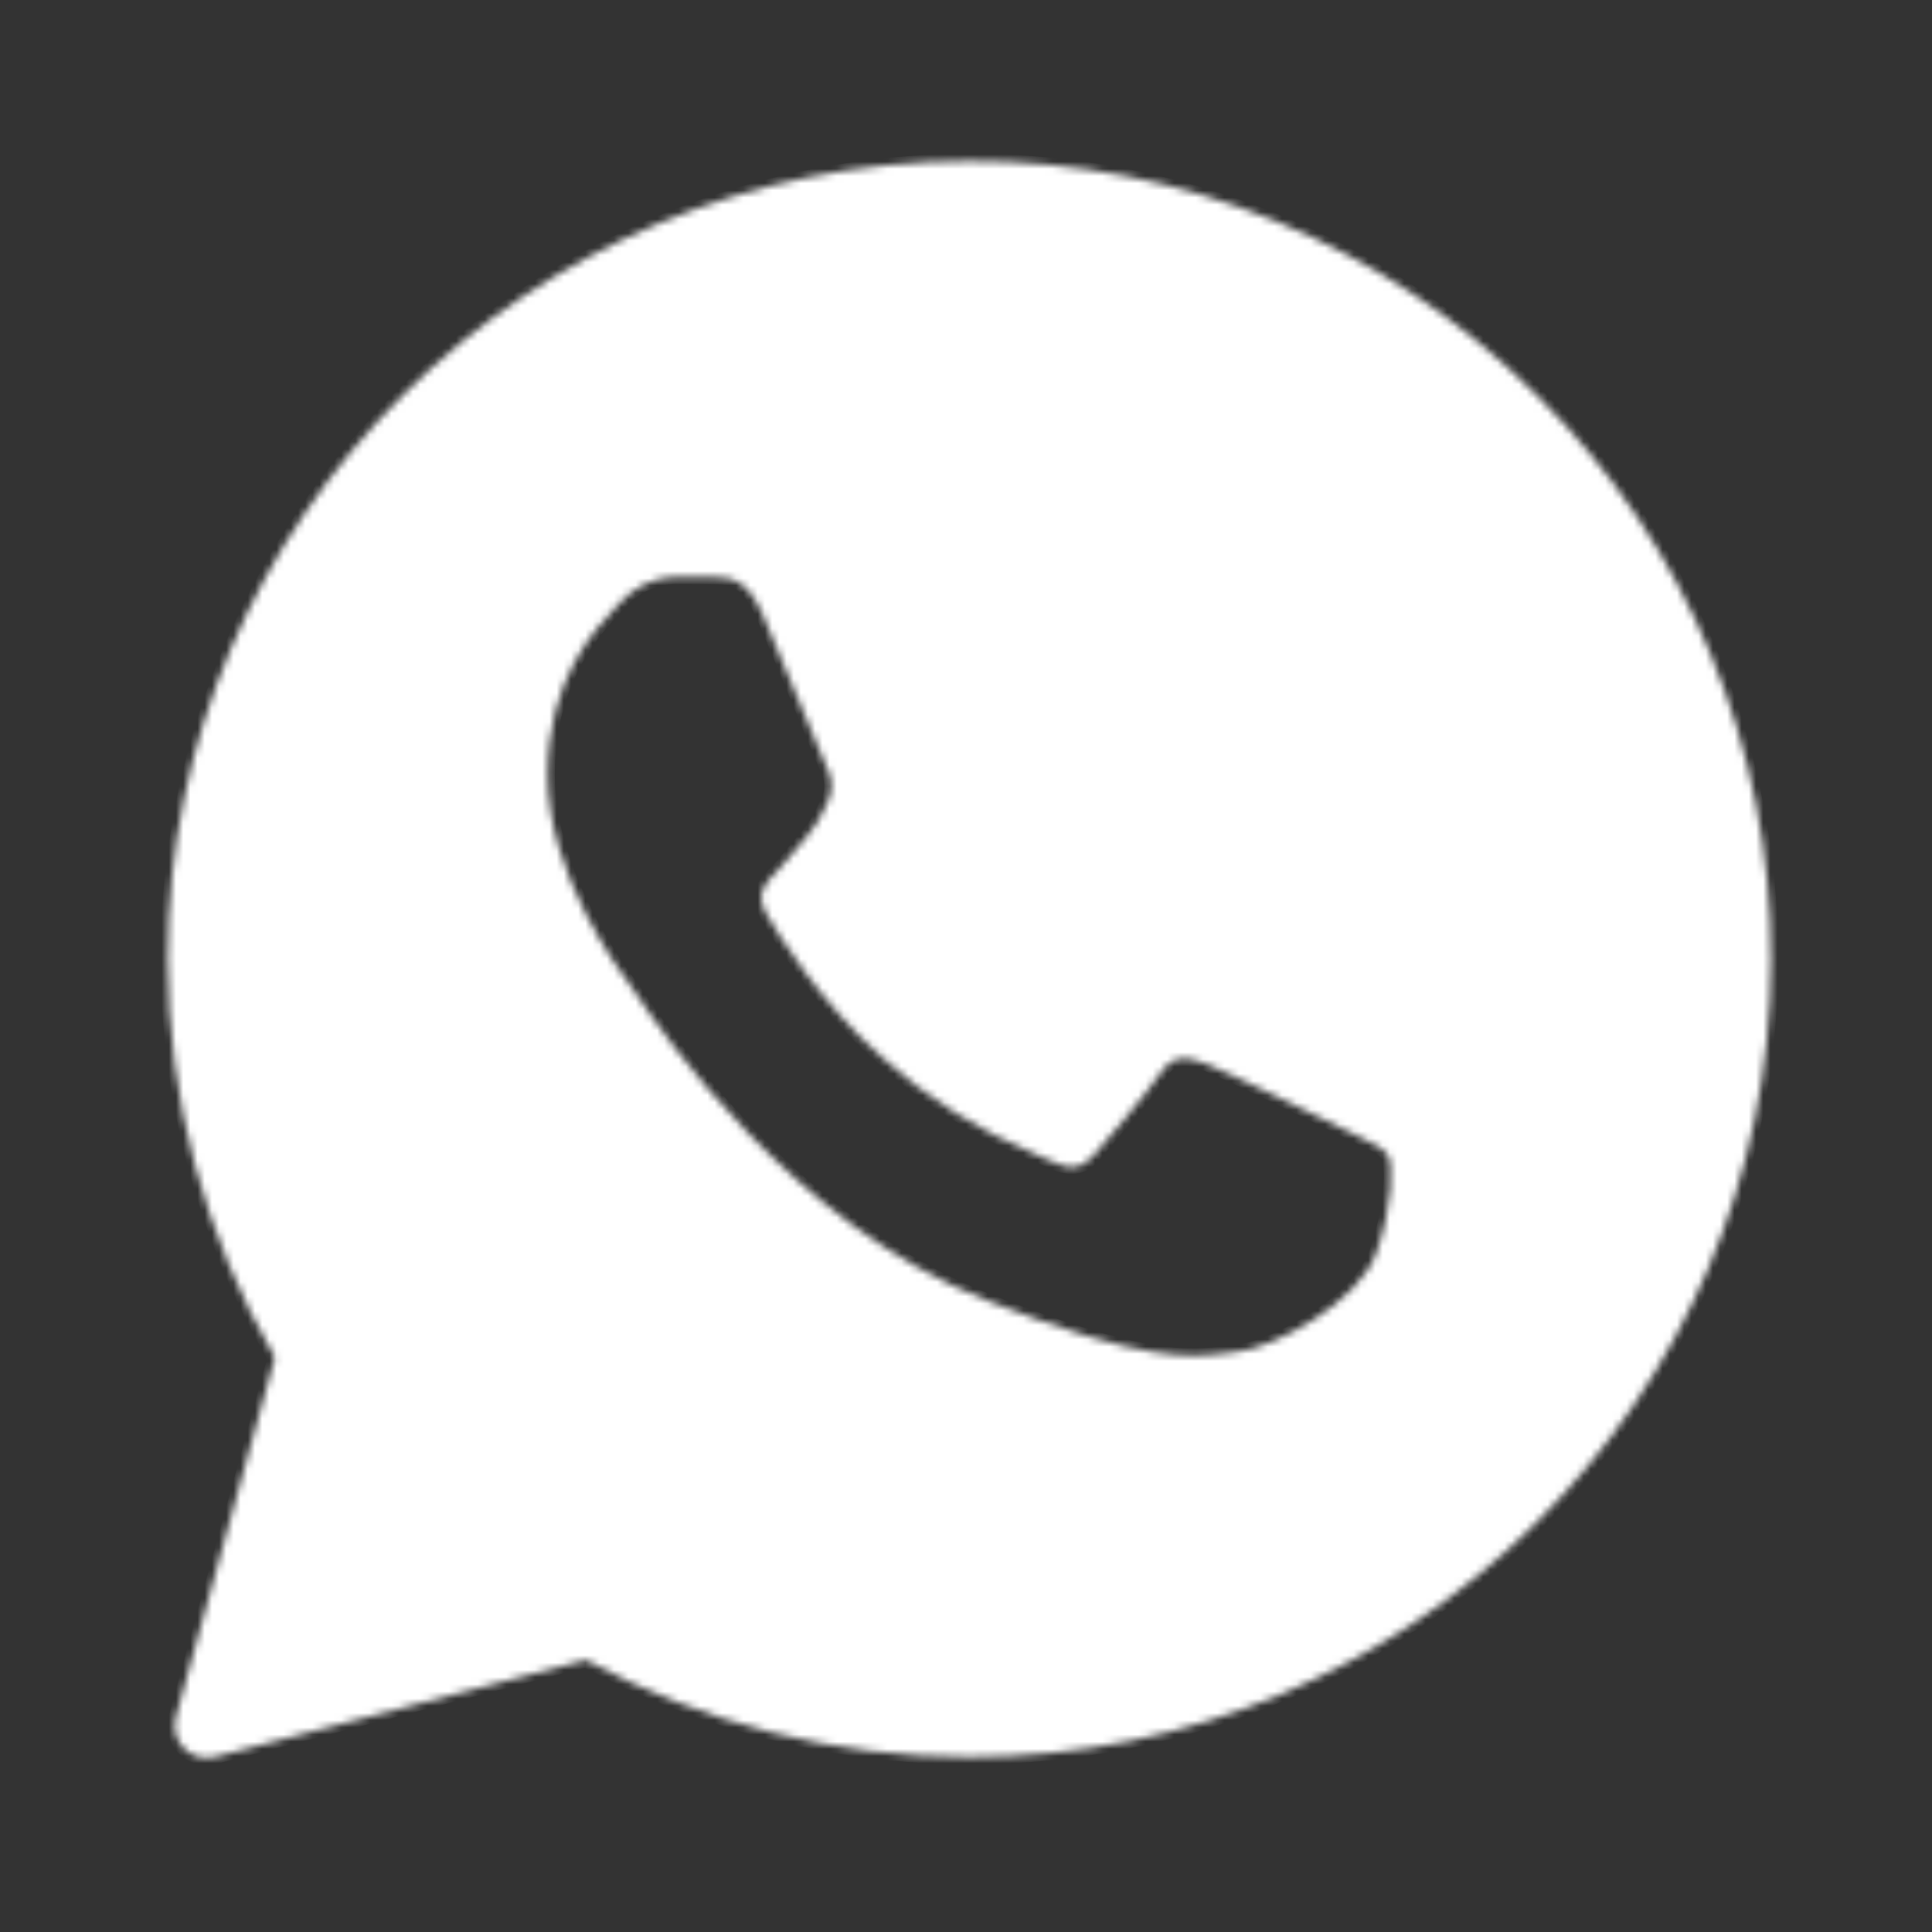 <?xml version="1.0" encoding="UTF-8"?> <svg xmlns="http://www.w3.org/2000/svg" width="269" height="269" viewBox="0 0 269 269" fill="none"><rect x="0" y="0" width="269" height="269" fill="#333333" stroke="none"/><mask id="mask0_326_2" style="mask-type:luminance" maskUnits="userSpaceOnUse" x="23" y="22" width="224" height="223"><path fill-rule="evenodd" clip-rule="evenodd" d="M24.478 239.085C24.267 239.845 24.26 240.647 24.458 241.41C24.656 242.174 25.051 242.871 25.605 243.433C26.159 243.995 26.851 244.4 27.611 244.609C28.372 244.818 29.174 244.822 29.937 244.622L81.573 231.127C97.957 240.001 116.293 244.65 134.925 244.655H134.97C196.459 244.655 246.583 194.823 246.583 133.558C246.62 118.949 243.752 104.478 238.145 90.987C232.538 77.496 224.304 65.255 213.922 54.977C203.557 44.614 191.246 36.402 177.697 30.814C164.147 25.226 149.626 22.372 134.97 22.416C73.481 22.416 23.357 72.249 23.357 133.502C23.357 152.994 28.491 172.137 38.264 189.028L24.478 239.085ZM99.597 80.364C101.648 80.42 103.923 80.532 106.086 85.329C107.521 88.523 109.931 94.408 111.903 99.205C113.439 102.937 114.694 106.008 115.008 106.636C115.737 108.071 116.174 109.718 115.232 111.657L114.918 112.307C114.156 113.877 113.618 114.997 112.34 116.454L110.738 118.36C109.785 119.526 108.832 120.669 108.025 121.476C106.579 122.91 105.089 124.457 106.747 127.327C108.406 130.196 114.235 139.633 122.831 147.244C129.119 152.915 136.334 157.464 144.161 160.694C144.945 161.03 145.581 161.314 146.066 161.546C148.947 162.98 150.662 162.756 152.321 160.828C153.991 158.889 159.527 152.433 161.478 149.564C163.361 146.695 165.289 147.143 167.956 148.129C170.624 149.127 184.813 156.087 187.694 157.511L189.297 158.295C191.303 159.248 192.659 159.909 193.242 160.873C193.959 162.095 193.959 167.822 191.583 174.57C189.14 181.295 177.382 187.751 172.058 188.244L170.545 188.423C165.658 189.006 159.471 189.768 137.413 181.082C110.222 170.389 92.278 143.87 88.657 138.501L88.063 137.649L88.007 137.56C86.348 135.352 76.249 121.846 76.249 107.902C76.249 94.565 82.829 87.615 85.822 84.455L86.348 83.894C87.317 82.8 88.5 81.917 89.825 81.3C91.15 80.683 92.588 80.345 94.048 80.308C95.987 80.308 97.938 80.308 99.597 80.364Z" fill="white"></path></mask><g mask="url(#mask0_326_2)"><path fill-rule="evenodd" clip-rule="evenodd" d="M24.478 239.085C24.267 239.845 24.26 240.647 24.458 241.41C24.656 242.174 25.051 242.871 25.605 243.433C26.159 243.995 26.851 244.4 27.611 244.609C28.372 244.818 29.174 244.822 29.937 244.622L81.573 231.127C97.957 240.001 116.293 244.65 134.925 244.655H134.97C196.459 244.655 246.583 194.823 246.583 133.558C246.62 118.949 243.752 104.478 238.145 90.987C232.538 77.496 224.304 65.255 213.922 54.977C203.557 44.614 191.246 36.402 177.697 30.814C164.147 25.226 149.626 22.372 134.97 22.416C73.481 22.416 23.357 72.249 23.357 133.502C23.357 152.994 28.491 172.137 38.264 189.028L24.478 239.085ZM99.597 80.364C101.648 80.42 103.923 80.532 106.086 85.329C107.521 88.523 109.931 94.408 111.903 99.205C113.439 102.937 114.694 106.008 115.008 106.636C115.737 108.071 116.174 109.718 115.232 111.657L114.918 112.307C114.156 113.877 113.618 114.997 112.34 116.454L110.738 118.36C109.785 119.526 108.832 120.669 108.025 121.476C106.579 122.91 105.089 124.457 106.747 127.327C108.406 130.196 114.235 139.633 122.831 147.244C129.119 152.915 136.334 157.464 144.161 160.694C144.945 161.03 145.581 161.314 146.066 161.546C148.947 162.98 150.662 162.756 152.321 160.828C153.991 158.889 159.527 152.433 161.478 149.564C163.361 146.695 165.289 147.143 167.956 148.129C170.624 149.127 184.813 156.087 187.694 157.511L189.297 158.295C191.303 159.248 192.659 159.909 193.242 160.873C193.959 162.095 193.959 167.822 191.583 174.57C189.14 181.295 177.382 187.751 172.058 188.244L170.545 188.423C165.658 189.006 159.471 189.768 137.413 181.082C110.222 170.389 92.278 143.87 88.657 138.501L88.063 137.649L88.007 137.56C86.348 135.352 76.249 121.846 76.249 107.902C76.249 94.565 82.829 87.615 85.822 84.455L86.348 83.894C87.317 82.8 88.5 81.917 89.825 81.3C91.15 80.683 92.588 80.345 94.048 80.308C95.987 80.308 97.938 80.308 99.597 80.364Z" fill="white" stroke="white" stroke-width="2" stroke-linejoin="round"></path></g></svg> 